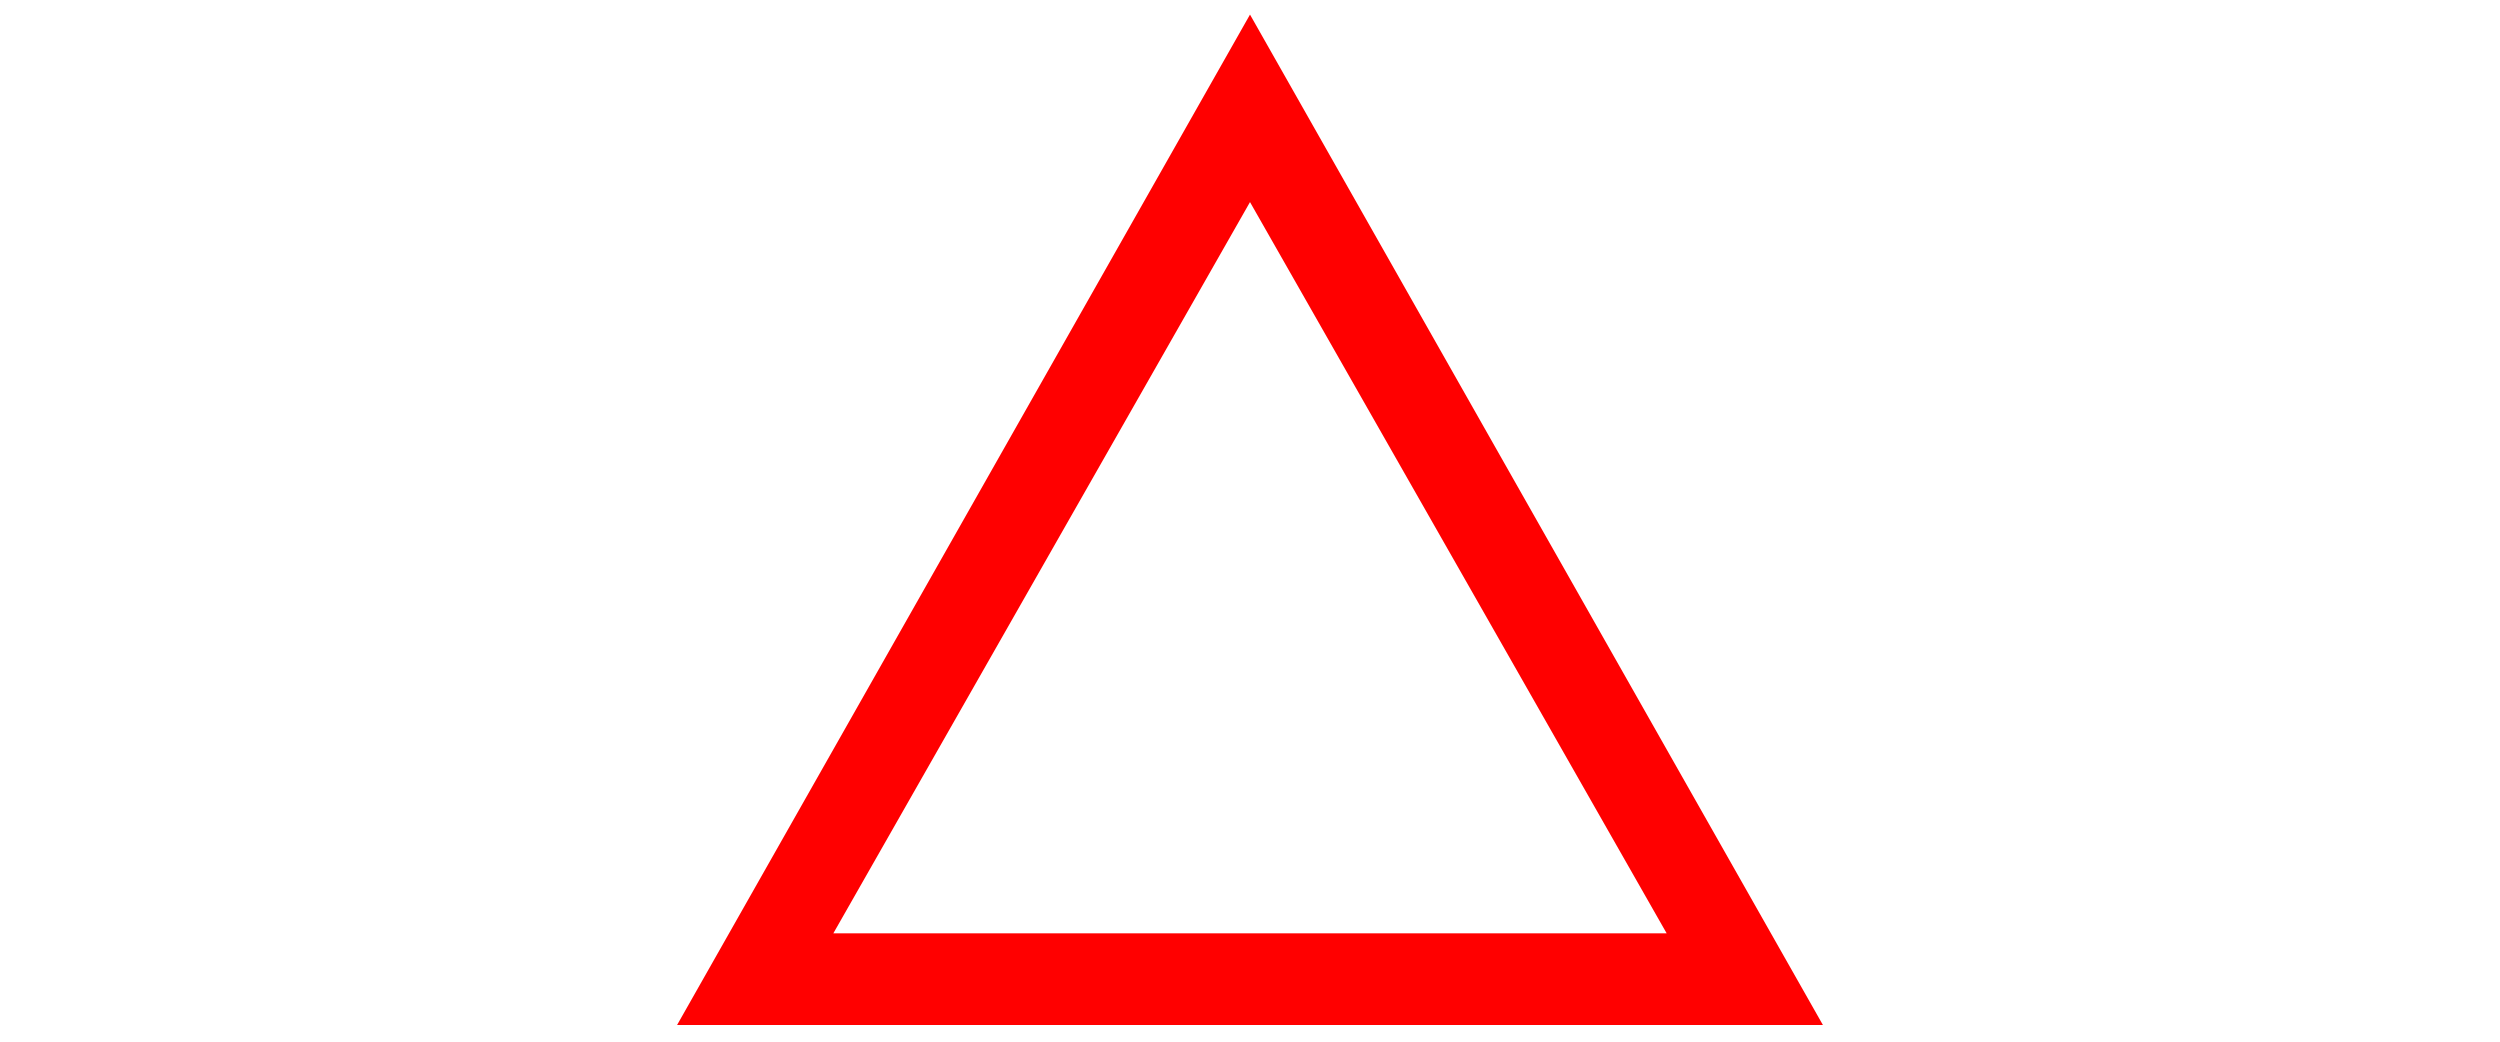 <?xml version="1.0" encoding="utf-8"?>
<!-- Generator: Adobe Illustrator 27.7.0, SVG Export Plug-In . SVG Version: 6.00 Build 0)  -->
<svg version="1.1" id="_レイヤー_1" xmlns="http://www.w3.org/2000/svg" xmlns:xlink="http://www.w3.org/1999/xlink" x="0px"
	 y="0px" viewBox="0 0 120 50" style="enable-background:new 0 0 120 50;" xml:space="preserve">
<style type="text/css">
	.st0{fill:#FFFFFF;}
	.st1{fill:none;}
	.st2{fill:#FF0000;}
</style>
<rect id="長方形_929" y="0" class="st0" width="120" height="50"/>
<g id="_パス_863">
	<path class="st1" d="M60,0.7l27.5,48.5H32.5L60,0.7z"/>
	<path class="st2" d="M60,9.7L40,44.8h40L60,9.7 M60,0.7l27.5,48.5H32.5L60,0.7z"/>
</g>
</svg>
